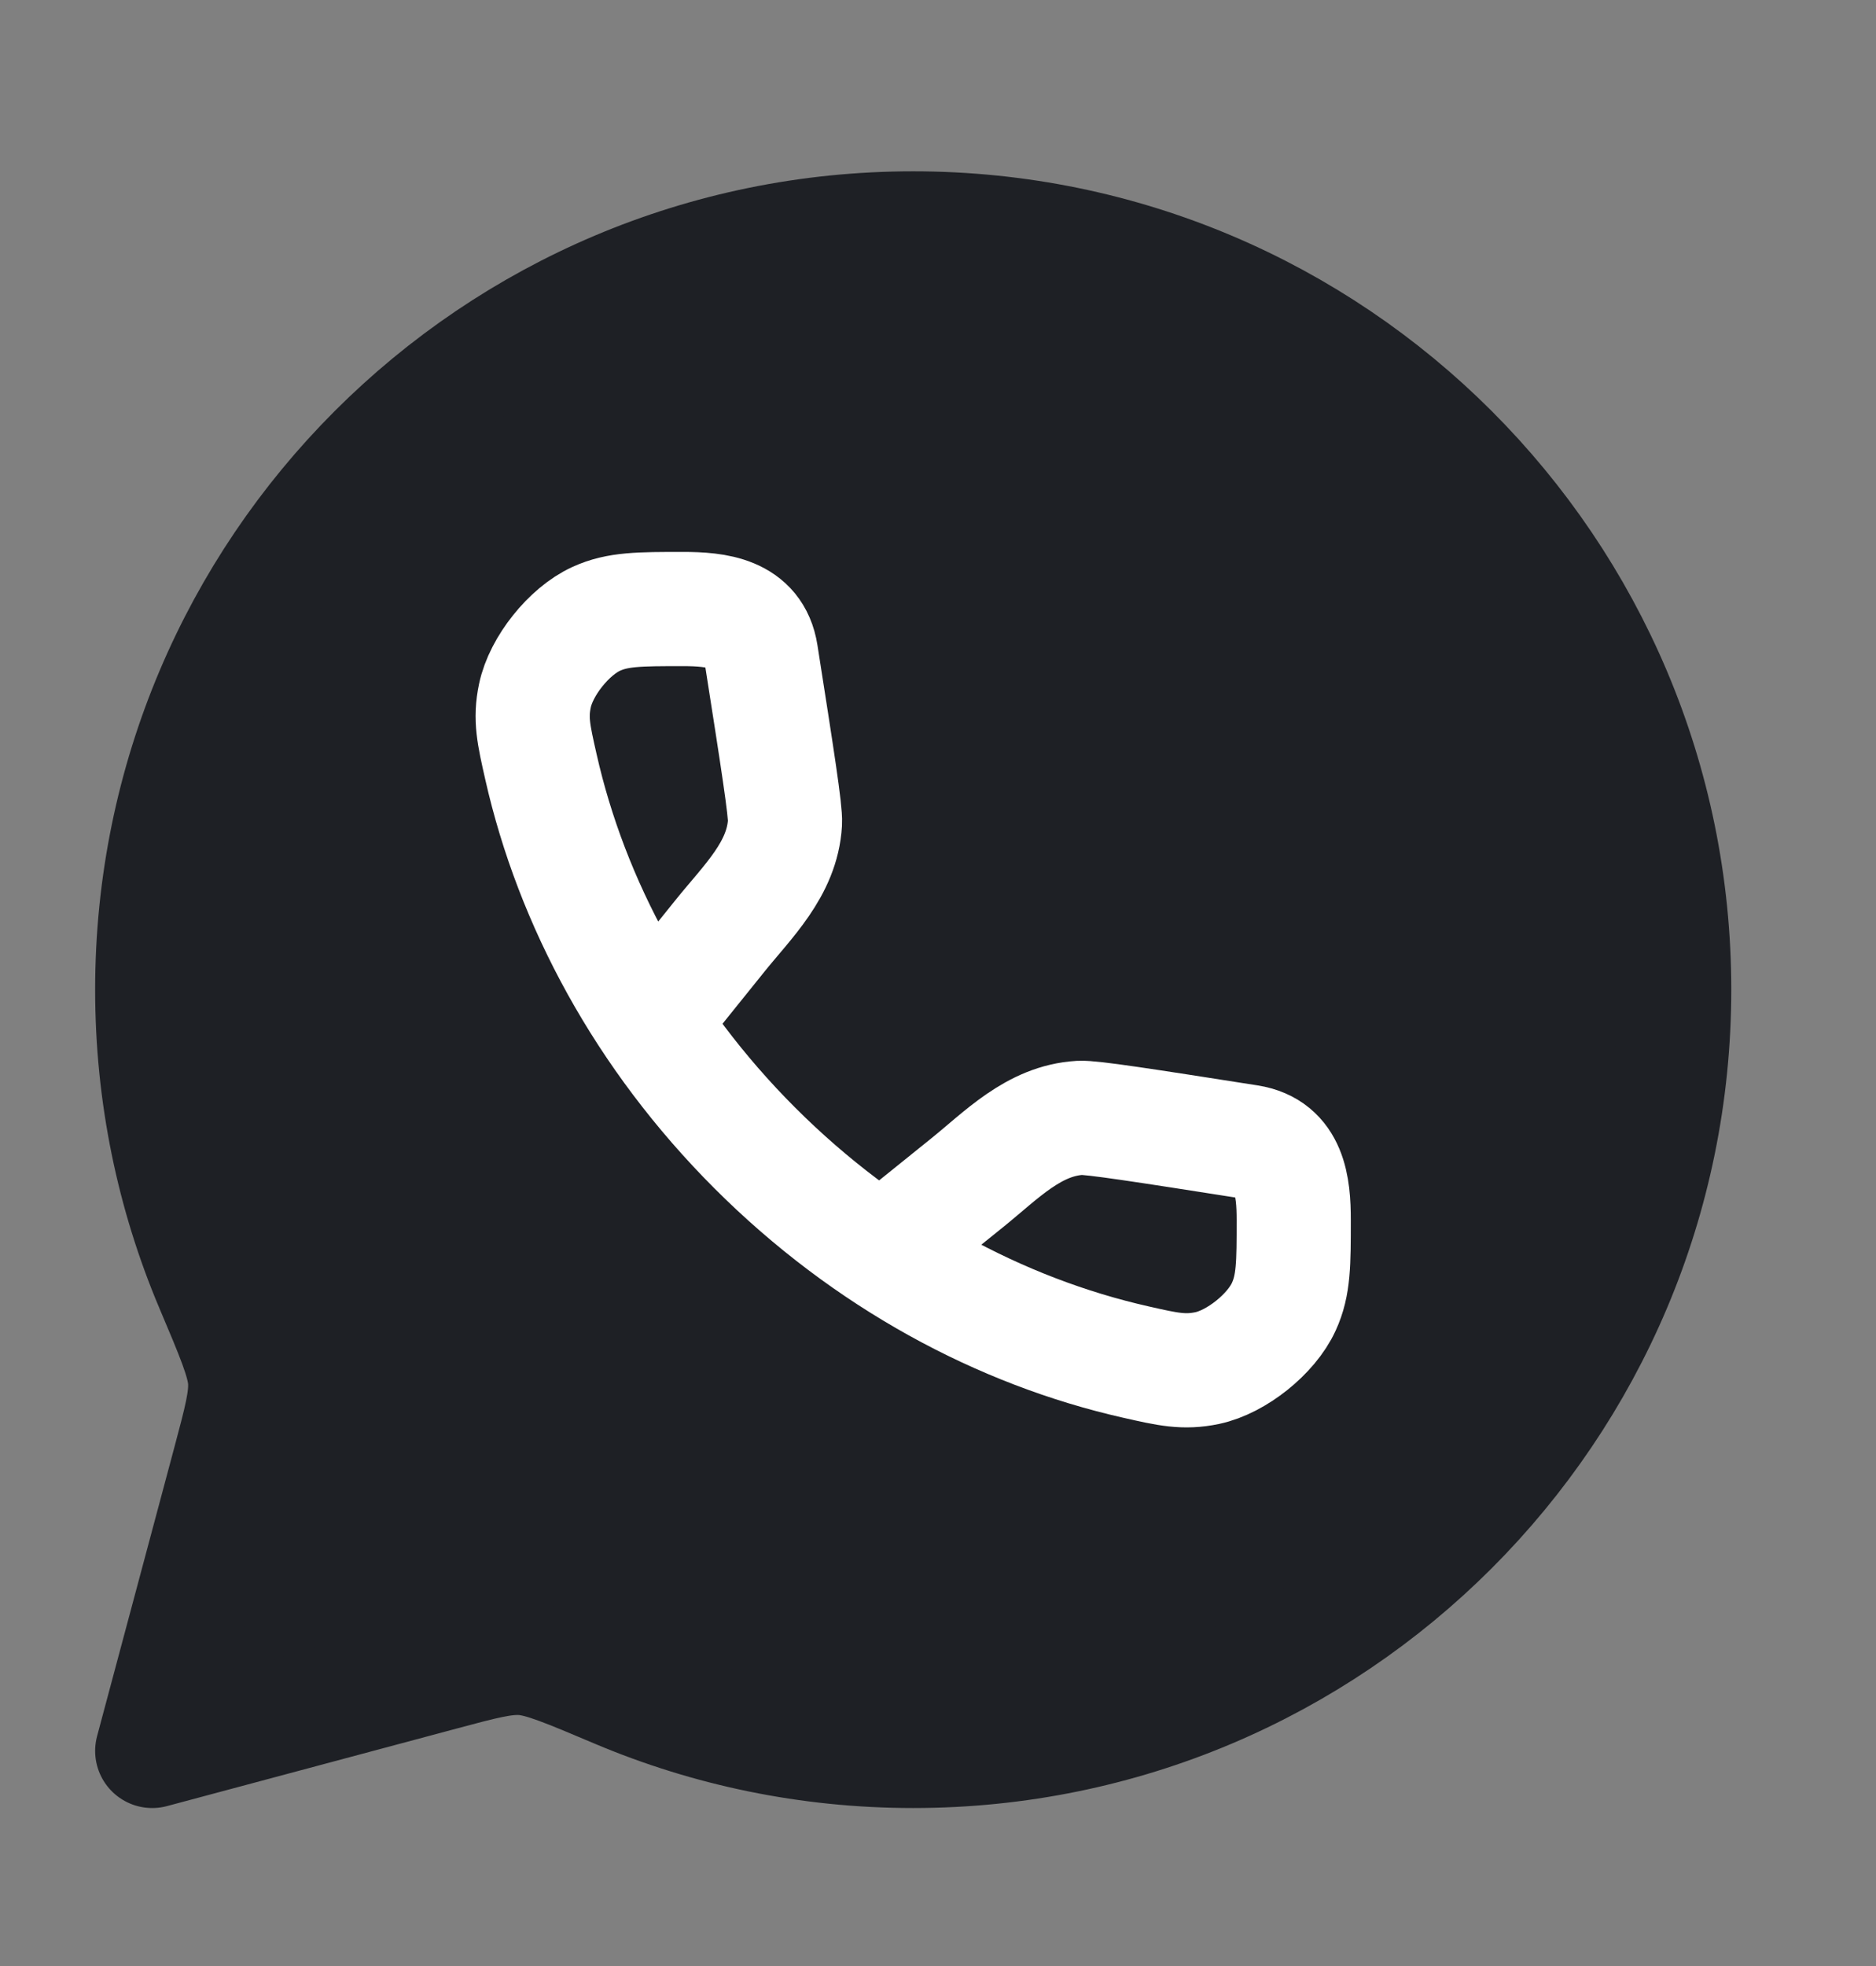 <?xml version="1.0" encoding="UTF-8"?> <svg xmlns="http://www.w3.org/2000/svg" width="21" height="22" viewBox="0 0 21 22" fill="none"><rect x="0" y="0" width="21" height="22" fill="#808080" stroke="none"/><path d="M10.222 19.593C14.927 19.593 18.741 15.779 18.741 11.074C18.741 6.37 14.927 2.556 10.222 2.556C5.518 2.556 1.704 6.37 1.704 11.074C1.704 12.249 1.941 13.368 2.371 14.386C2.609 14.948 2.728 15.23 2.743 15.443C2.757 15.655 2.695 15.889 2.57 16.357L1.704 19.593L4.94 18.727C5.407 18.602 5.641 18.539 5.854 18.554C6.067 18.569 6.348 18.687 6.91 18.925C7.929 19.355 9.048 19.593 10.222 19.593Z" fill="#1E2025" stroke="#1E2025" stroke-width="1.278" stroke-linejoin="round"></path><path d="M7.316 11.396L8.058 10.474C8.37 10.086 8.757 9.724 8.787 9.207C8.795 9.077 8.703 8.49 8.519 7.317C8.447 6.857 8.017 6.815 7.644 6.815C7.158 6.815 6.915 6.815 6.674 6.925C6.369 7.064 6.056 7.456 5.988 7.784C5.933 8.043 5.974 8.222 6.055 8.58C6.398 10.099 7.202 11.599 8.45 12.847C9.698 14.094 11.198 14.899 12.717 15.242C13.074 15.323 13.253 15.363 13.513 15.309C13.841 15.24 14.232 14.927 14.371 14.622C14.482 14.381 14.482 14.138 14.482 13.652C14.482 13.28 14.44 12.85 13.979 12.777C12.806 12.593 12.22 12.502 12.089 12.509C11.572 12.539 11.211 12.926 10.822 13.239L9.901 13.981" stroke="white" stroke-width="1.278"></path></svg> 